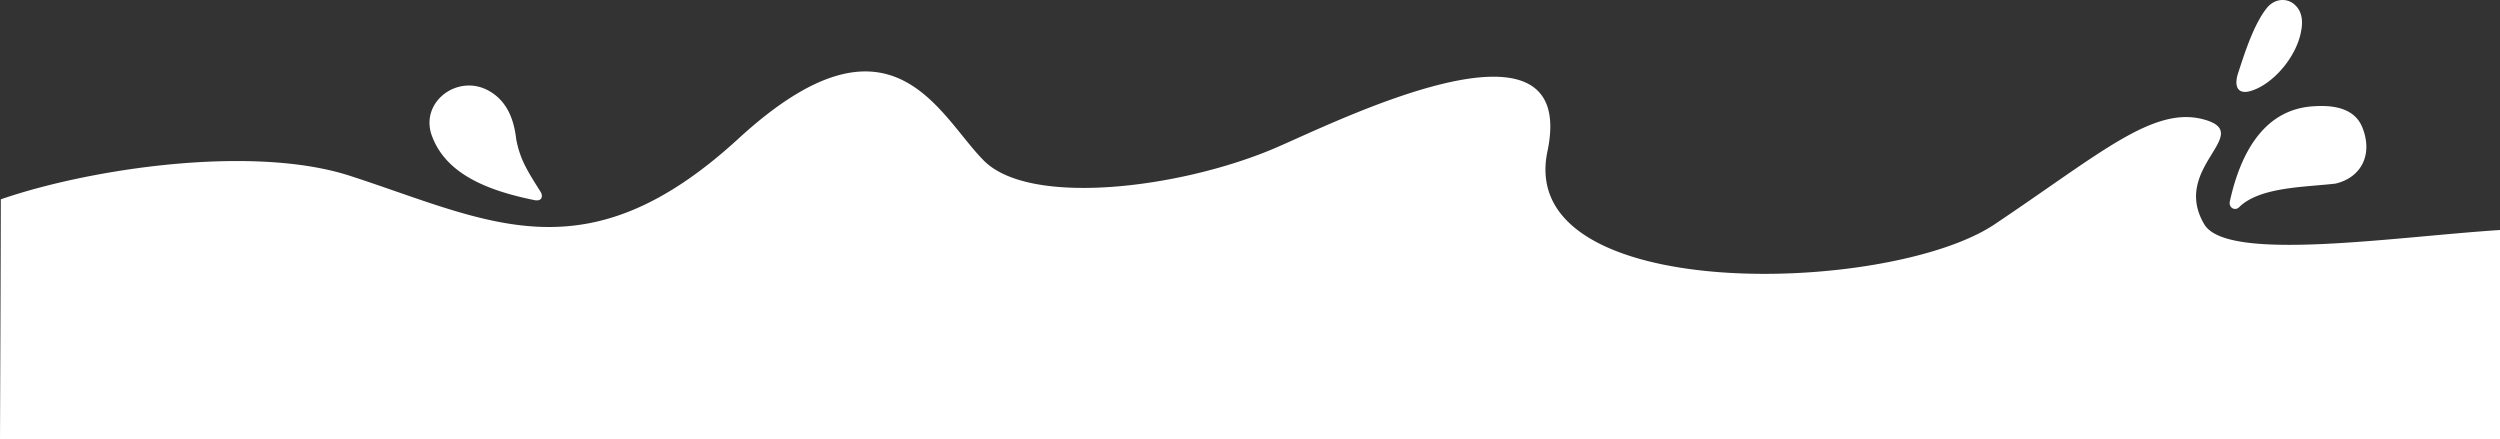 <svg xmlns="http://www.w3.org/2000/svg" width="1920.004" height="337.15" viewBox="0 0 1920.004 337.15">
  <rect x="0" y="0" width="1920.004" height="337.15" fill="#333333" stroke="none"/>
  <path id="full-width-splash" d="M21794,12638.15s.619-148.857.619-184.072c68.674-23.734,193.553-42.237,268.148-18.051,106.869,34.649,180.84,79.291,298.463-28.639s153.184-18.318,188.418,17.01,149.094,21.508,221.613-8.826c43.908-18.366,236.027-116.481,211.174,1.72s262.113,110.435,343.4,56,122.146-91.414,161.074-80.451-25.99,36.8,0,80.451c17.469,29.335,144.572,9.713,227.1,4.356v160.5Zm1712.52-182.489c8.646-39.345,27.607-71.173,64.846-73.071,14.992-.977,30.953,1.523,36.887,16.2,8.16,20.188-.119,38.315-20.5,43.208-23.336,2.785-58.484,2.41-74.285,18.3a4.464,4.464,0,0,1-2.928,1.167C23507.971,12461.464,23505.773,12458.961,23506.518,12455.661Zm-1302.2-.994c-34.709-7.07-66.967-19.365-78.186-48.236-10.783-26.347,18.908-49.188,43.113-35.8,14.236,7.874,19.49,22.175,21.211,37.3,2.922,15.771,9.082,25.115,18.633,40.25,1.84,2.914,1.529,6.7-2.791,6.7A9.946,9.946,0,0,1,22204.314,12454.667Zm1308.635-97.782c4.232-12.837,11.486-36.541,21.8-49.521,6.172-7.755,15.35-7.861,20.908-3.327,6.3,5.143,7.271,12.832,5.469,21.551-3.738,19.515-21.687,40.458-38.887,45.367a14.959,14.959,0,0,1-4.064.638C23511.973,12371.592,23509.924,12366.05,23512.949,12356.885Z" transform="translate(-21793.998 -12301)" fill="#fff"/>
</svg>
